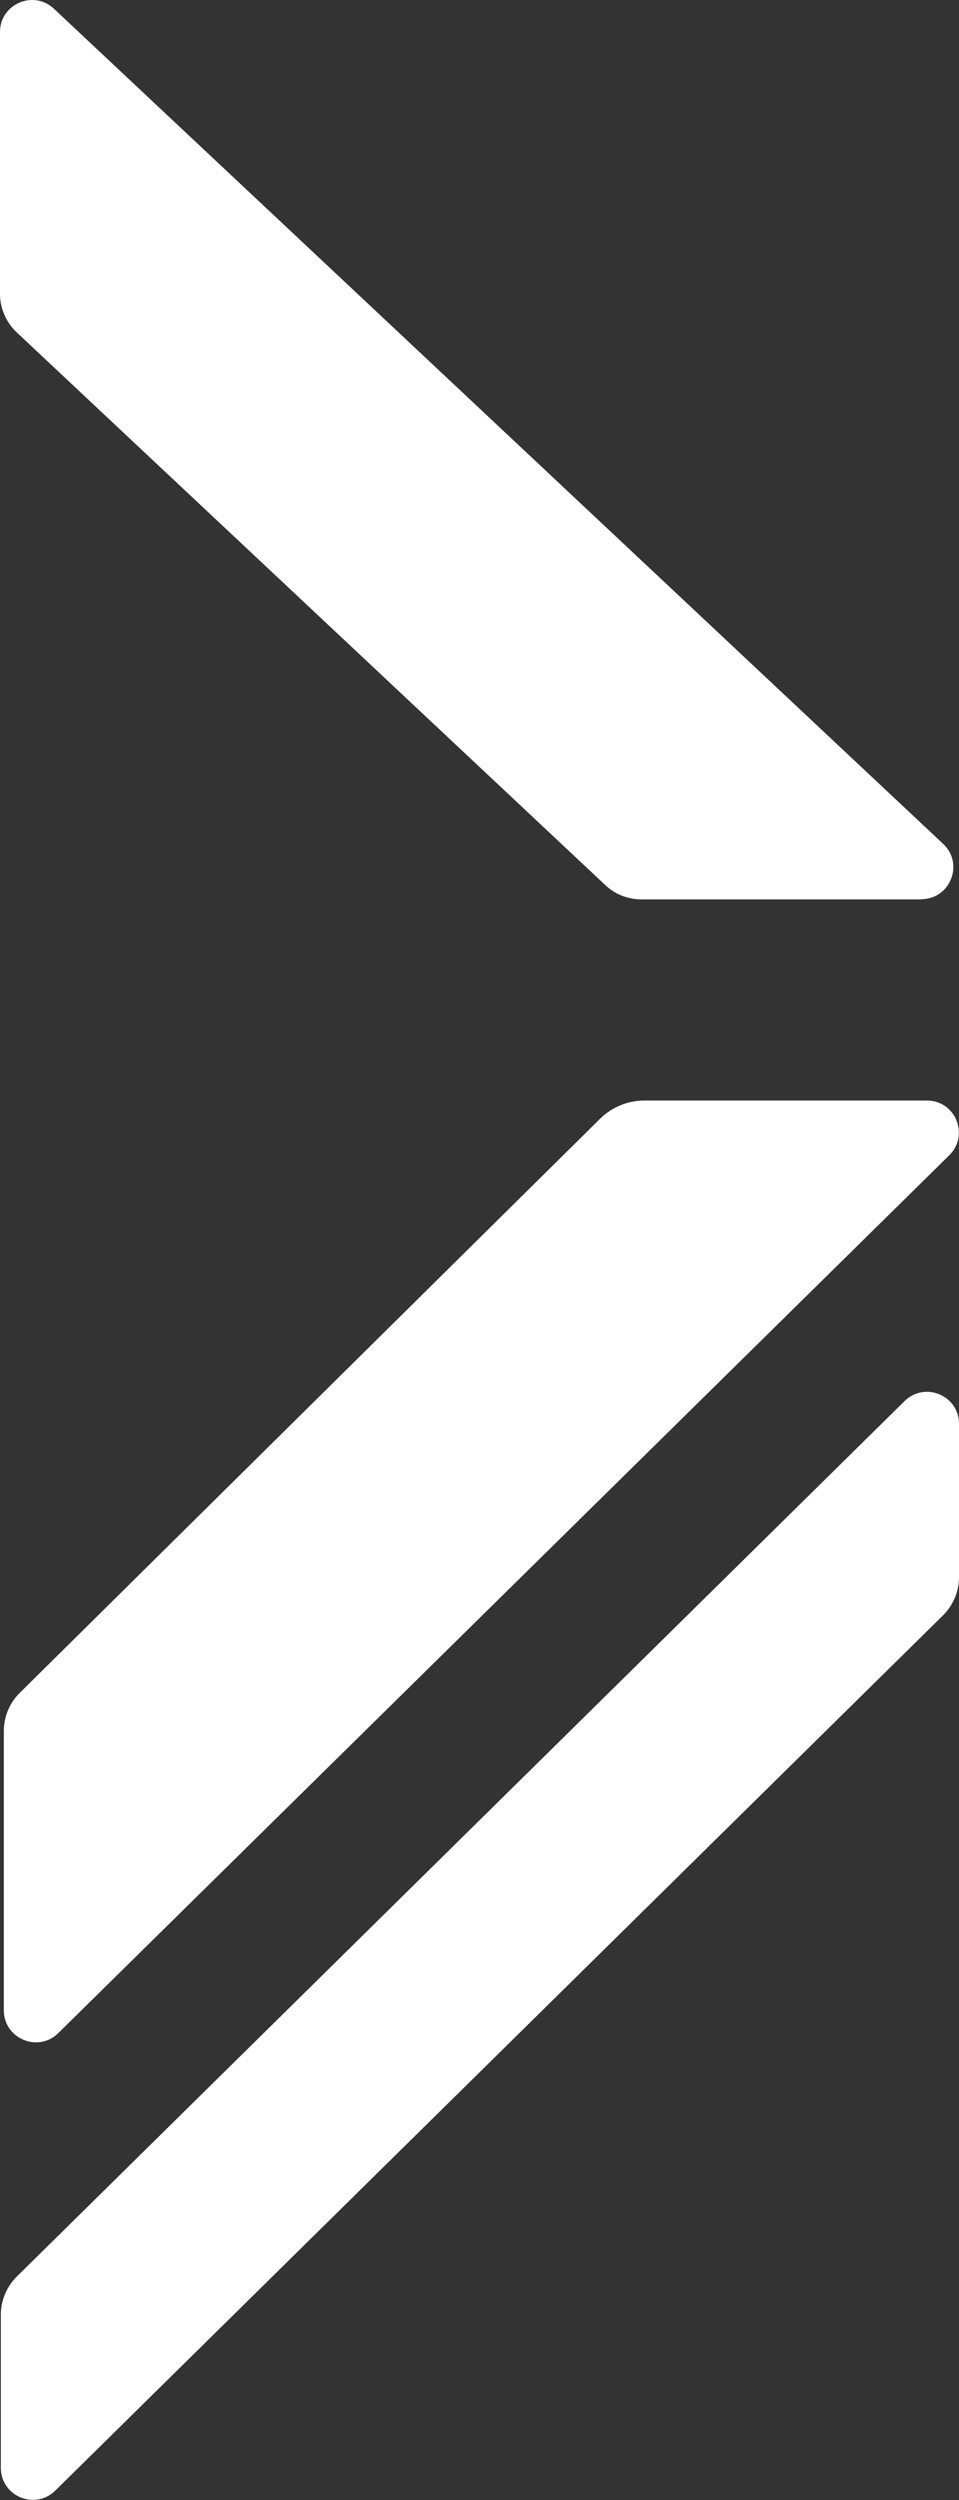 <svg viewBox="0 0 44.98 117.22" xmlns="http://www.w3.org/2000/svg" data-name="Layer 2" id="Layer_2">
  <rect x="0" y="0" width="44.98" height="117.22" fill="#333333" stroke="none"/>
  <defs>
    <style>
      .cls-1 {
        fill: #fff;
      }
    </style>
  </defs>
  <g data-name="Layer 1" id="Layer_1-2">
    <g>
      <path d="M44.98,66.77v7.18c0,.67-.27,1.31-.75,1.79L2.59,116.78c-.95.93-2.55.26-2.55-1.07v-7.18c0-.67.27-1.31.75-1.79l41.64-41.05c.95-.93,2.55-.26,2.55,1.07Z" class="cls-1"></path>
      <path d="M43.21,42.17h-13.12c-.64,0-1.25-.24-1.71-.68L.79,15.59c-.5-.47-.79-1.13-.79-1.82V1.5C0,.19,1.57-.49,2.53.41l41.71,39.16c.99.93.33,2.59-1.03,2.59Z" class="cls-1"></path>
      <path d="M44.52,54.17L2.73,95.33c-.95.93-2.55.25-2.55-1.07v-13.1c0-.67.27-1.32.75-1.79l27.22-26.92c.56-.55,1.31-.85,2.09-.85h13.23c1.35,0,2.01,1.63,1.05,2.57Z" class="cls-1"></path>
    </g>
  </g>
</svg>